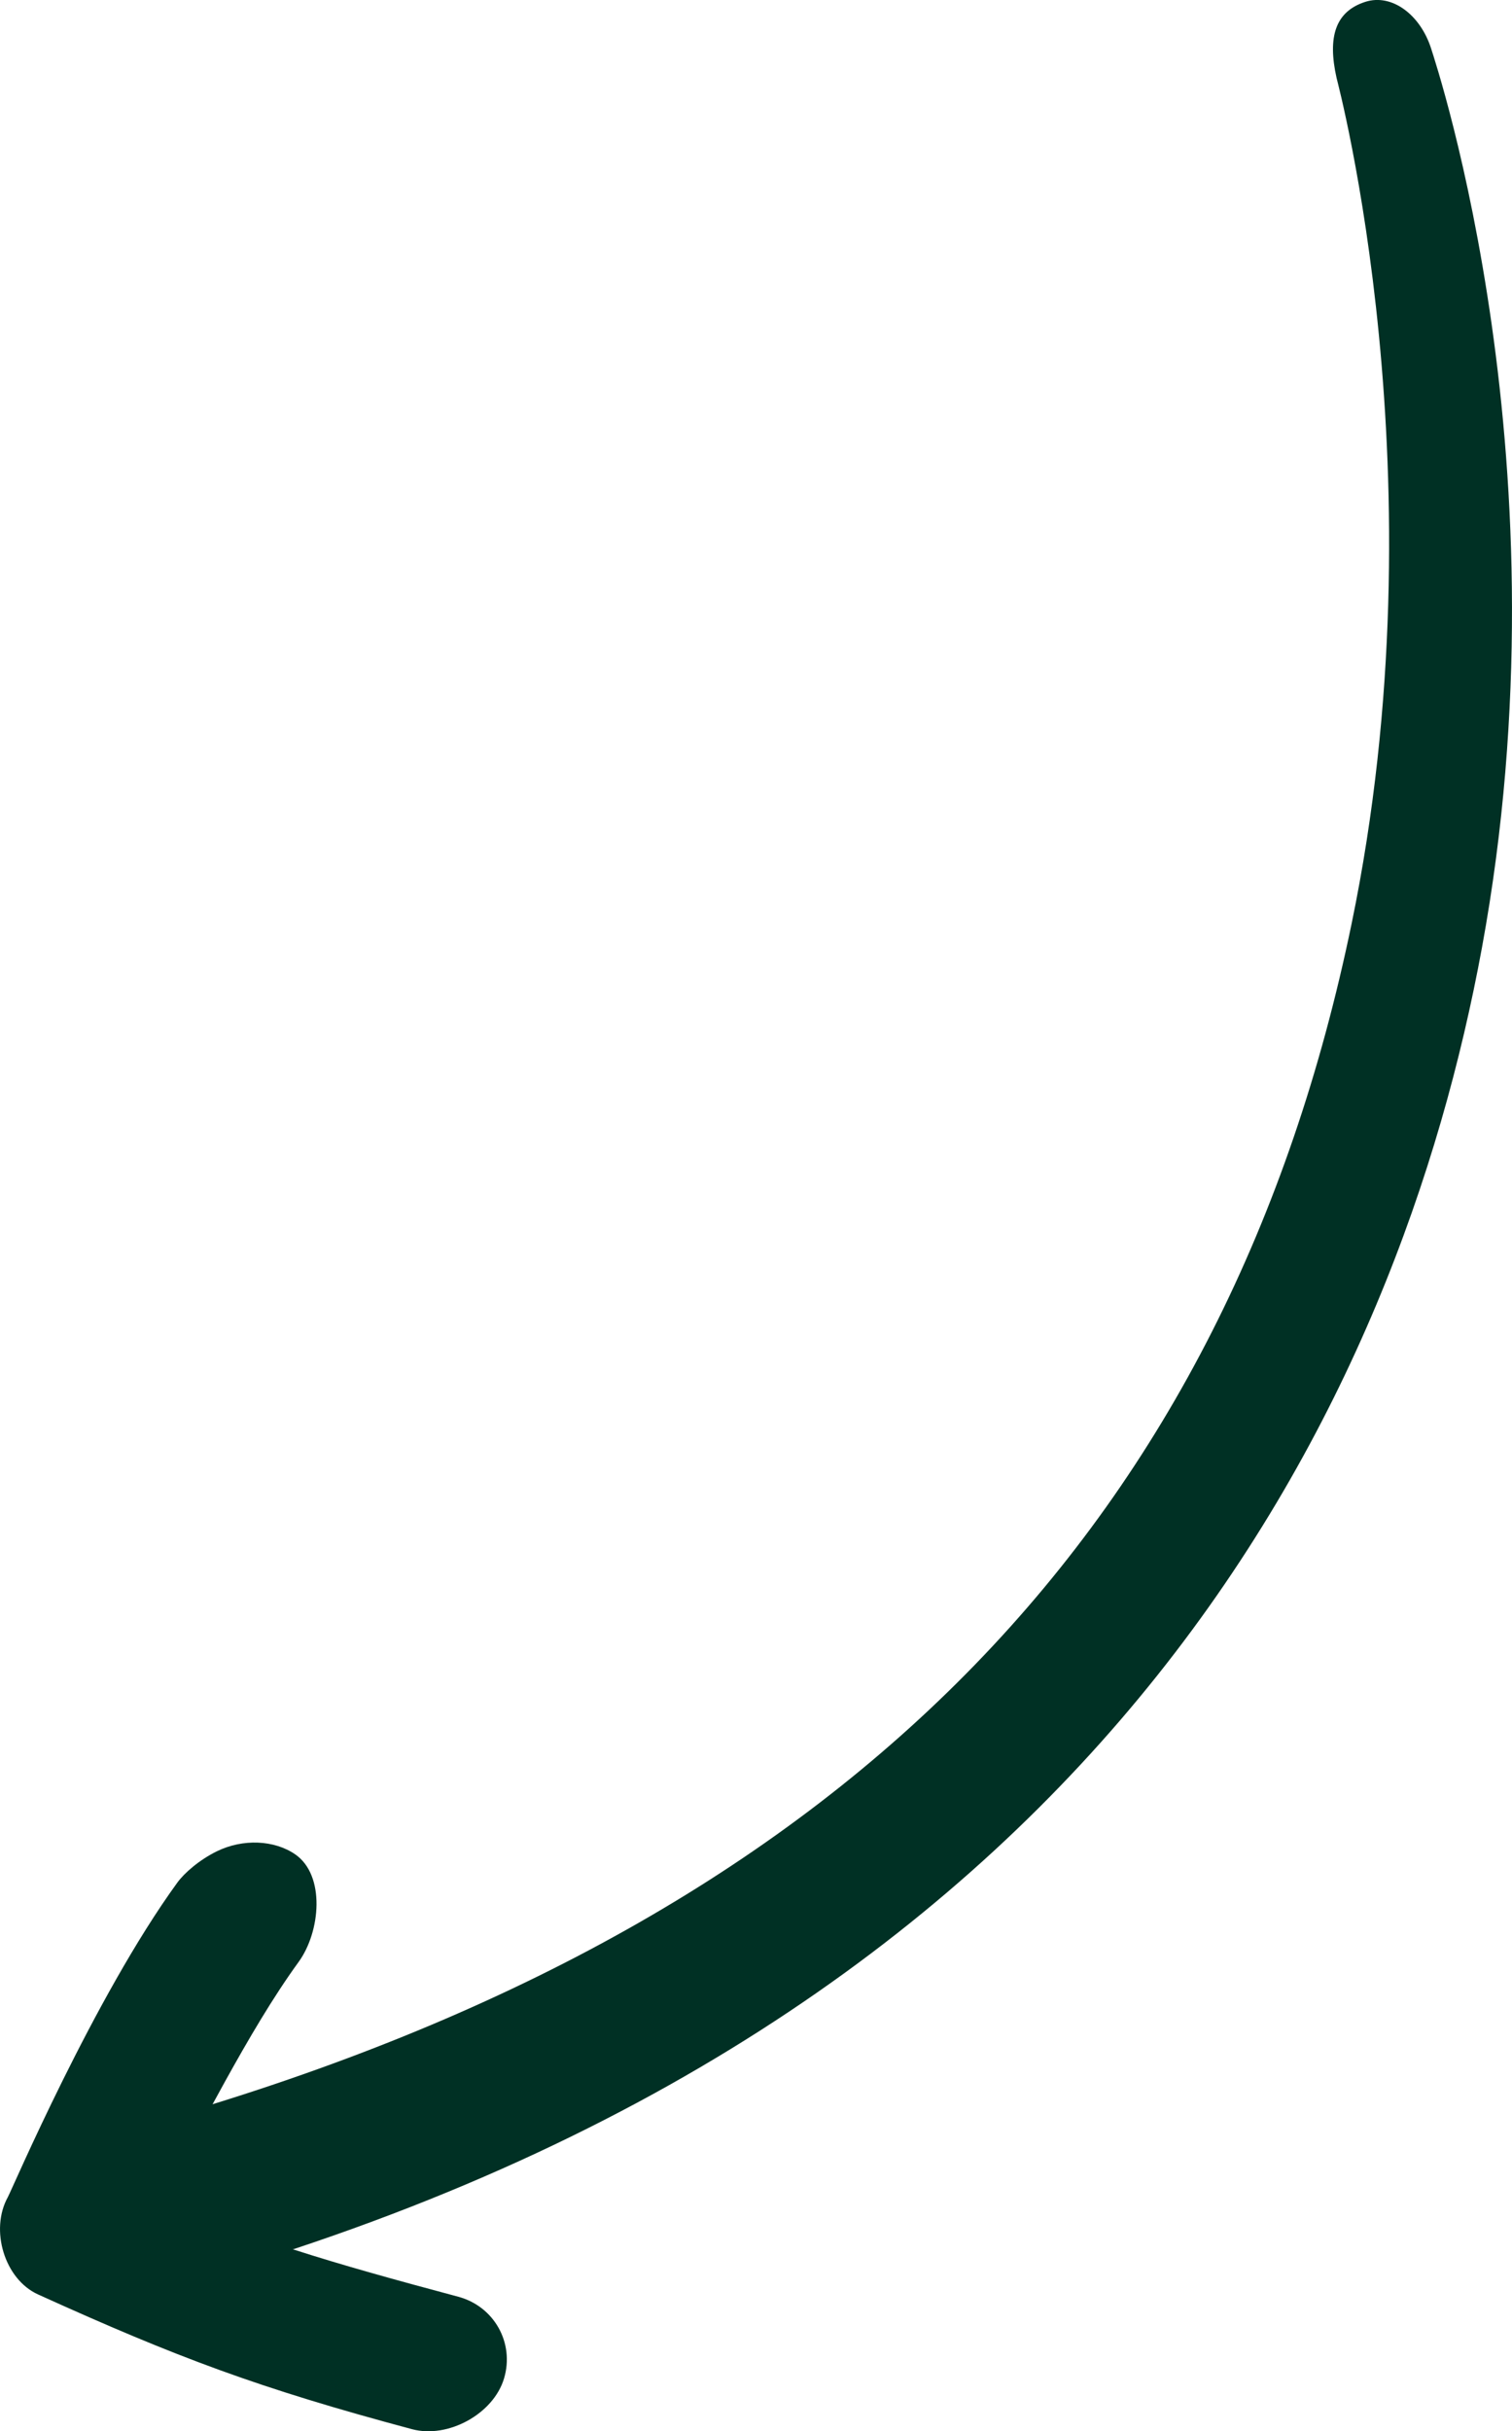 <?xml version="1.0" encoding="UTF-8"?> <svg xmlns="http://www.w3.org/2000/svg" id="_Слой_2" data-name="Слой 2" viewBox="0 0 660.62 1062.14"><defs><style> .cls-1 { fill: #003024; } </style></defs><g id="_лой_1" data-name="‘лой_1"><g><path class="cls-1" d="M94.75,808.76c11.39-5.58,25.12-4.94,34.22,1.33,13.26,9.14,11.1,33.81,1.48,47.04-22.37,30.79-43.43,74.28-60.17,103.33,38.41,17.5,73.89,27.91,129.92,42.89,15.71,4.21,24.67,20.19,20.02,35.72-4.64,15.51-24.49,26.35-40.21,22.15-66.64-17.82-102.63-31.3-163.38-58.86-14.71-6.67-21.1-28.23-13.23-42.48,1.99-3.61,37.59-87.22,74.09-137.45,3.01-4.15,9.59-9.92,17.26-13.67Z"></path><path class="cls-1" d="M625.3,21.26c2.39,7.49,60.71,182.9,22.2,392.69-35.86,195.37-160.33,460-545.68,577.02-15.3,4.64-30.63-11.18-35.28-26.49-4.65-15.3,4.83-38.66,20.13-43.31,286.97-87.14,450.15-257.68,503.88-517.68,40.19-194.47-6.18-367.65-6.57-369.4-4.04-18.01-.51-29.12,12.61-33.3,11.46-3.65,23.93,5.49,28.71,20.46Z"></path></g></g></svg> 